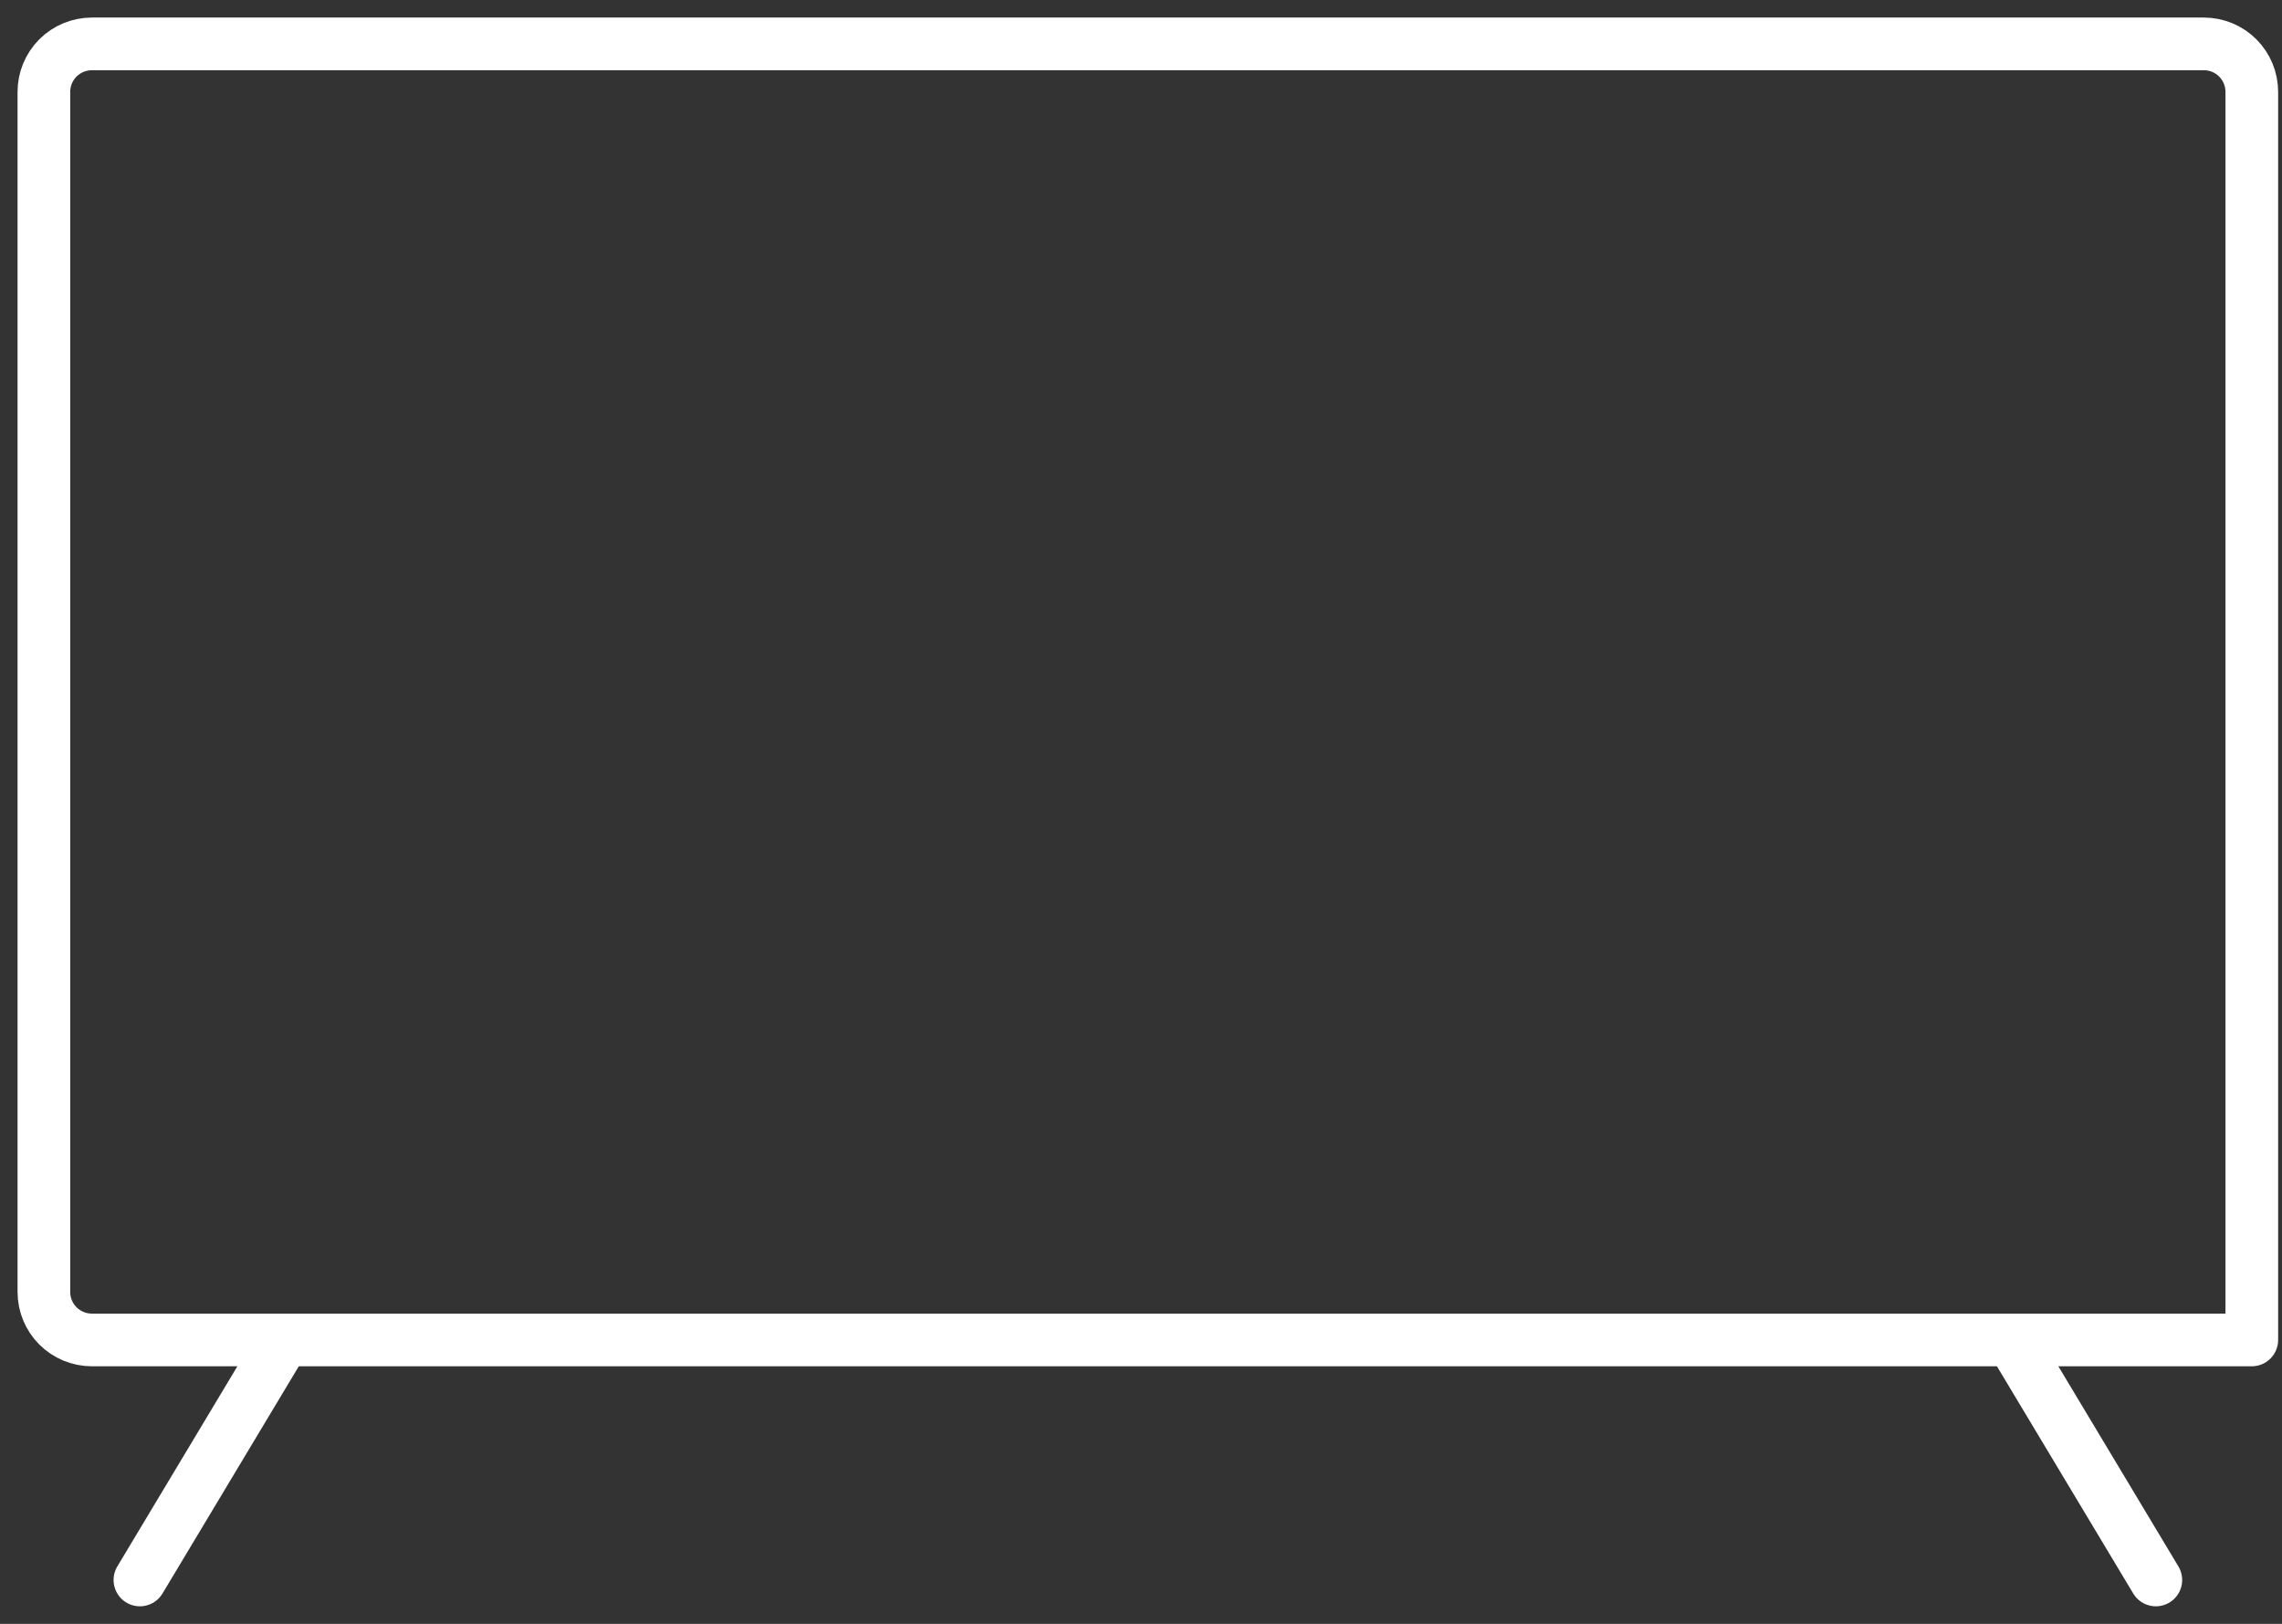 <svg width="52" height="37" viewBox="0 0 52 37" fill="none" xmlns="http://www.w3.org/2000/svg">
<rect x="0" y="0" width="52" height="37" fill="#333333" stroke="none"/>
<path d="M2.094 1H50.219C50.509 1 50.787 1.115 50.992 1.32C51.197 1.525 51.312 1.804 51.312 2.094V30.531H2.094C1.804 30.531 1.525 30.416 1.32 30.211C1.115 30.006 1 29.728 1 29.438V2.094C1 1.804 1.115 1.525 1.32 1.32C1.525 1.115 1.804 1 2.094 1V1Z" stroke="white" stroke-width="1.2" stroke-linecap="round" stroke-linejoin="round"/>
<path d="M6.469 30.531L3.188 36" stroke="white" stroke-width="1.2" stroke-linecap="round" stroke-linejoin="round"/>
<path d="M45.844 30.531L49.125 36" stroke="white" stroke-width="1.2" stroke-linecap="round" stroke-linejoin="round"/>
</svg>
